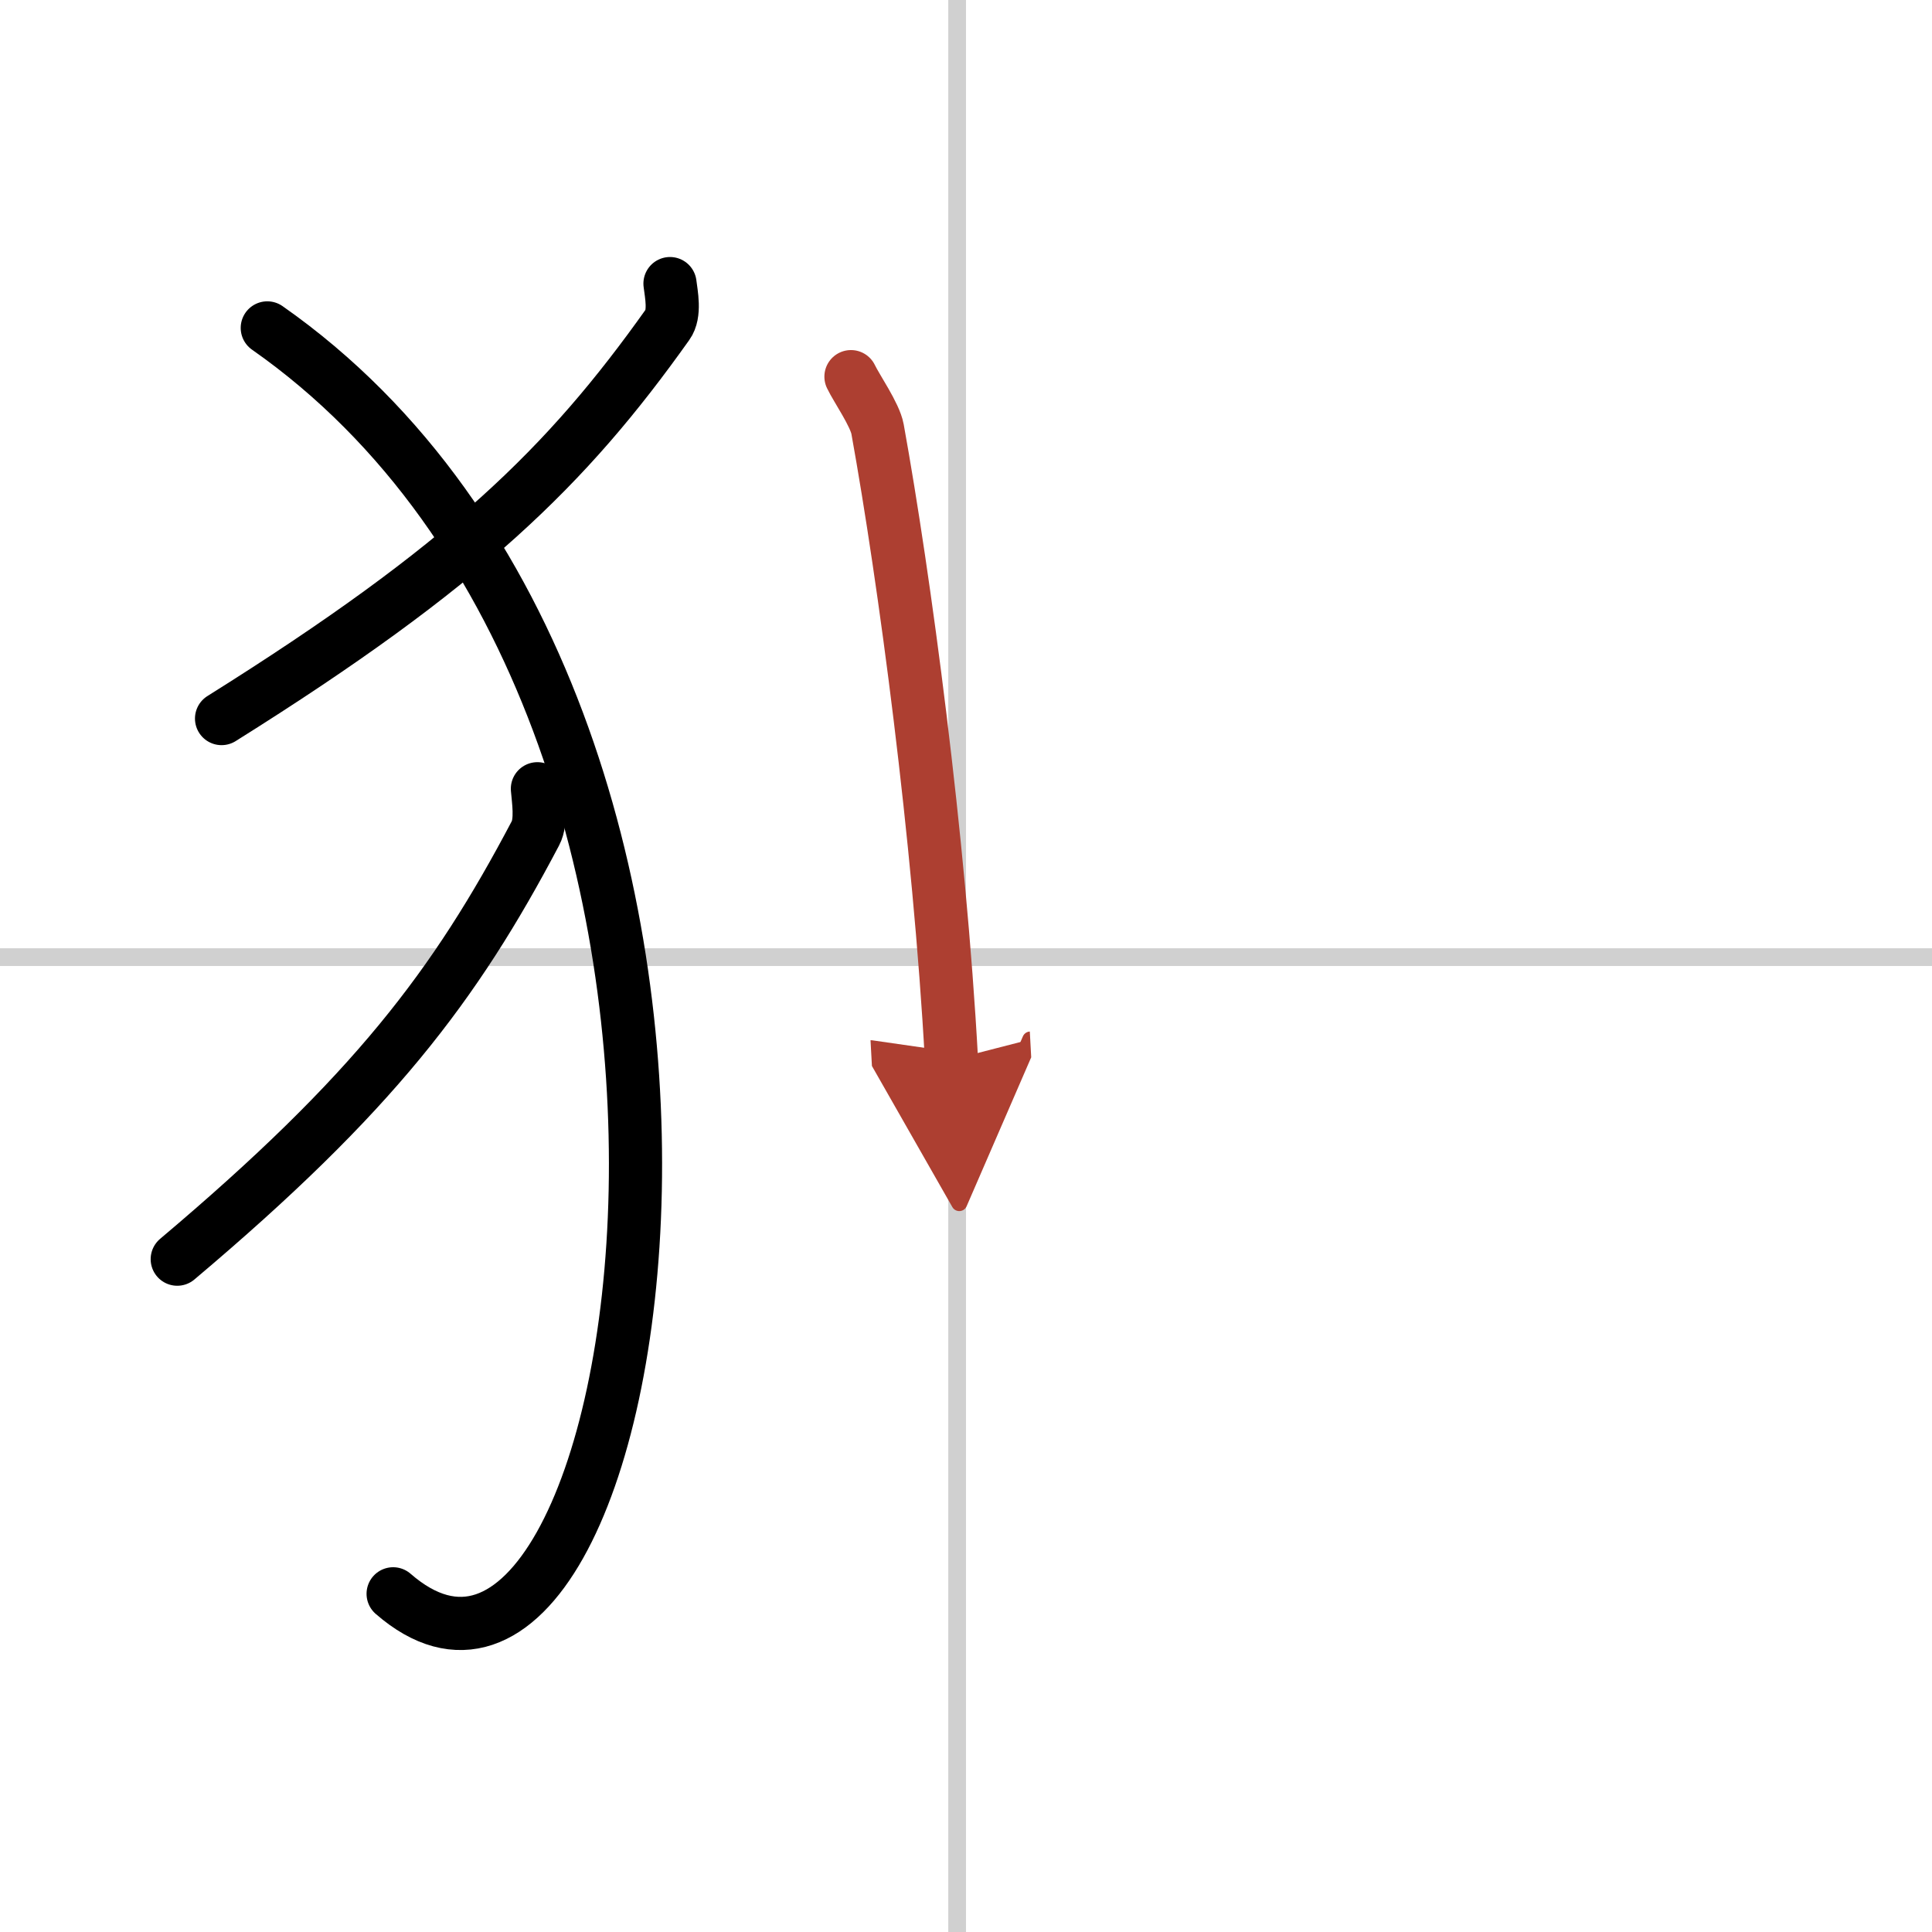 <svg width="400" height="400" viewBox="0 0 109 109" xmlns="http://www.w3.org/2000/svg"><defs><marker id="a" markerWidth="4" orient="auto" refX="1" refY="5" viewBox="0 0 10 10"><polyline points="0 0 10 5 0 10 1 5" fill="#ad3f31" stroke="#ad3f31"/></marker></defs><g fill="none" stroke="#000" stroke-linecap="round" stroke-linejoin="round" stroke-width="3"><rect width="100%" height="100%" fill="#fff" stroke="#fff"/><line x1="54" x2="54" y2="109" stroke="#d0d0d0" stroke-width="1"/><line x2="109" y1="54" y2="54" stroke="#d0d0d0" stroke-width="1"/><path d="M37.8,16c0.07,0.58,0.31,1.7-0.14,2.32C32,26.29,26.25,31.93,12.5,40.54"/><path d="m15.08 18.5c31.42 22 21.57 84.02 7.1 71.42"/><path d="m30.32 44.5c0.05 0.63 0.25 1.83-0.11 2.51-4.54 8.62-9.16 14.71-20.21 24.03"/><path d="m48.01 21.25c0.32 0.67 1.35 2.14 1.5 2.96 1.52 8.41 3.49 23.11 4.17 35.58" marker-end="url(#a)" stroke="#ad3f31"/></g></svg>
